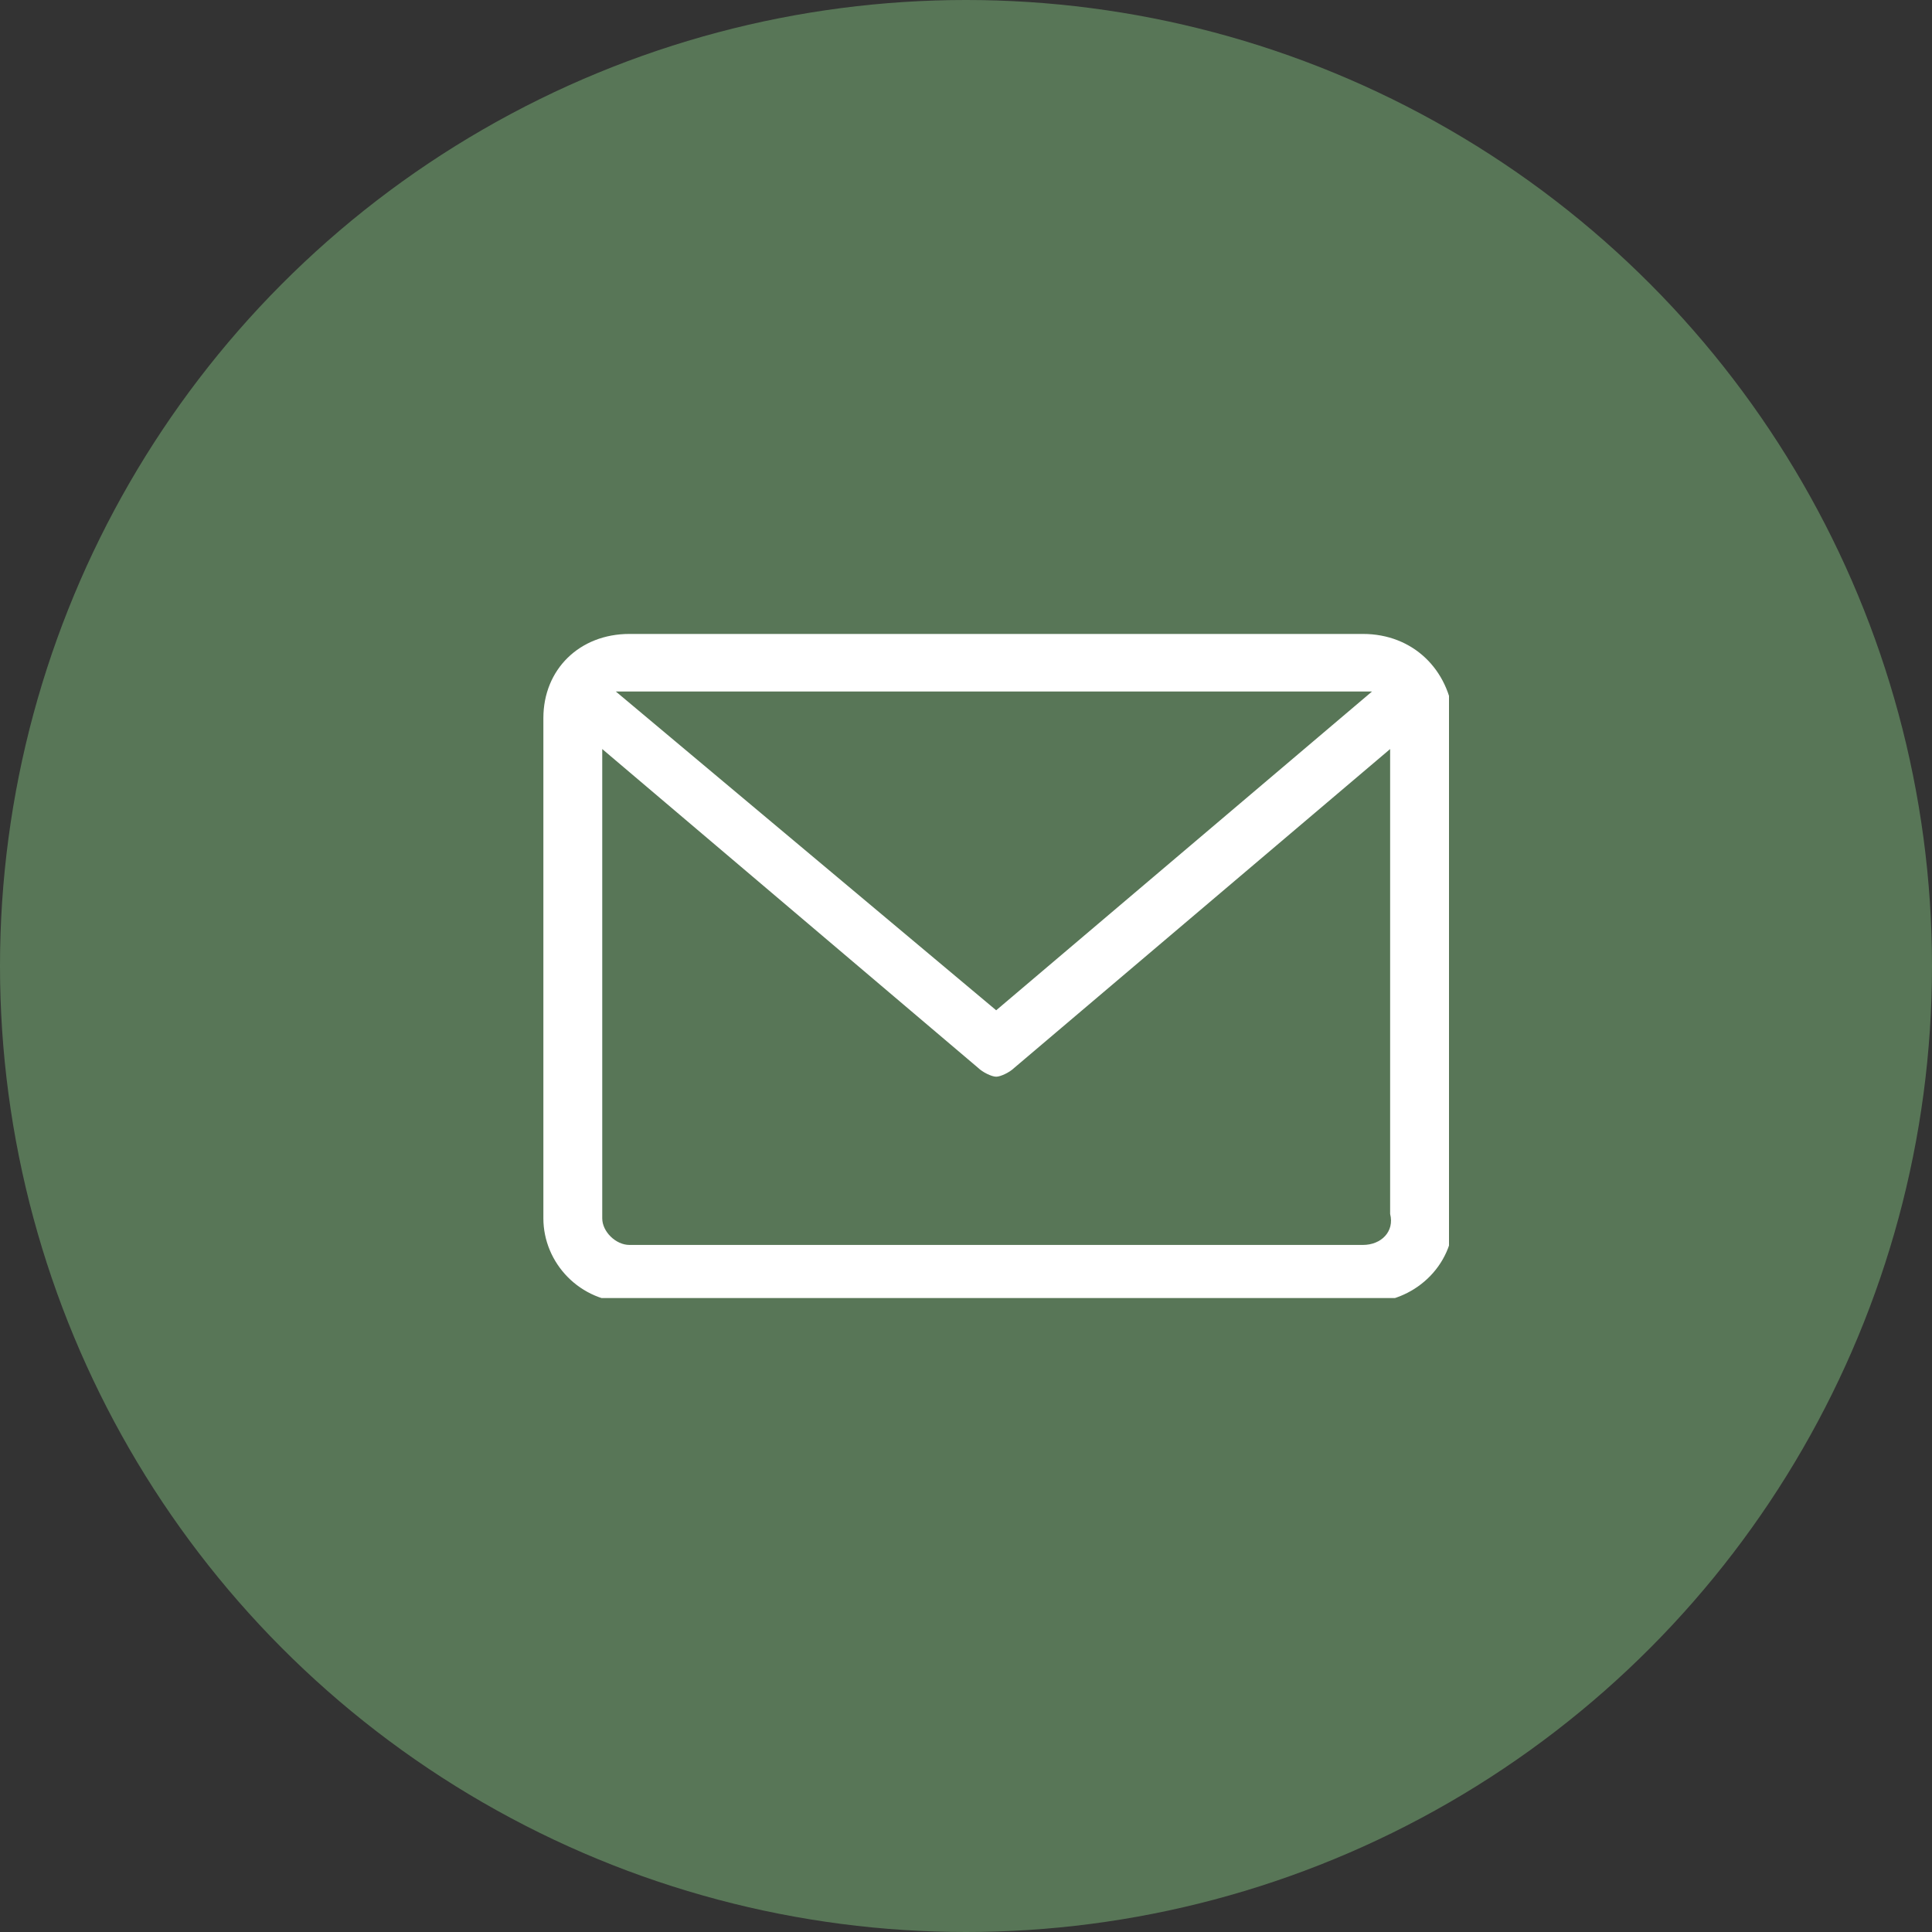 <svg xmlns="http://www.w3.org/2000/svg" fill="none" viewBox="0 0 64 64" height="64" width="64">
<rect x="0" y="0" width="64" height="64" fill="#333333" stroke="none"/>
<circle fill="#587657" r="32" cy="32" cx="32"></circle>
<g clip-path="url(#clip0_912_93)">
<path fill="white" d="M45.15 21H20.85C19.2 21 18 22.173 18 23.787V40.36C18 41.827 19.2 43.147 20.85 43.147H45.3C46.8 43.147 48.15 41.973 48.15 40.36V23.787C48 22.173 46.8 21 45.15 21ZM45.15 22.907C45.3 22.907 45.45 22.907 45.45 22.907L33 33.467L20.4 22.907C20.55 22.907 20.7 22.907 20.7 22.907H45.15ZM45.15 41.24H20.85C20.4 41.24 19.95 40.8 19.95 40.36V24.813L32.4 35.373C32.55 35.52 32.85 35.667 33 35.667C33.15 35.667 33.45 35.52 33.6 35.373L46.05 24.813V40.213C46.2 40.8 45.75 41.24 45.15 41.24Z"></path>
</g>
<defs>
<clipPath id="clip0_912_93">
<rect transform="translate(18 21)" fill="white" height="22" width="30"></rect>
</clipPath>
</defs>
</svg>
